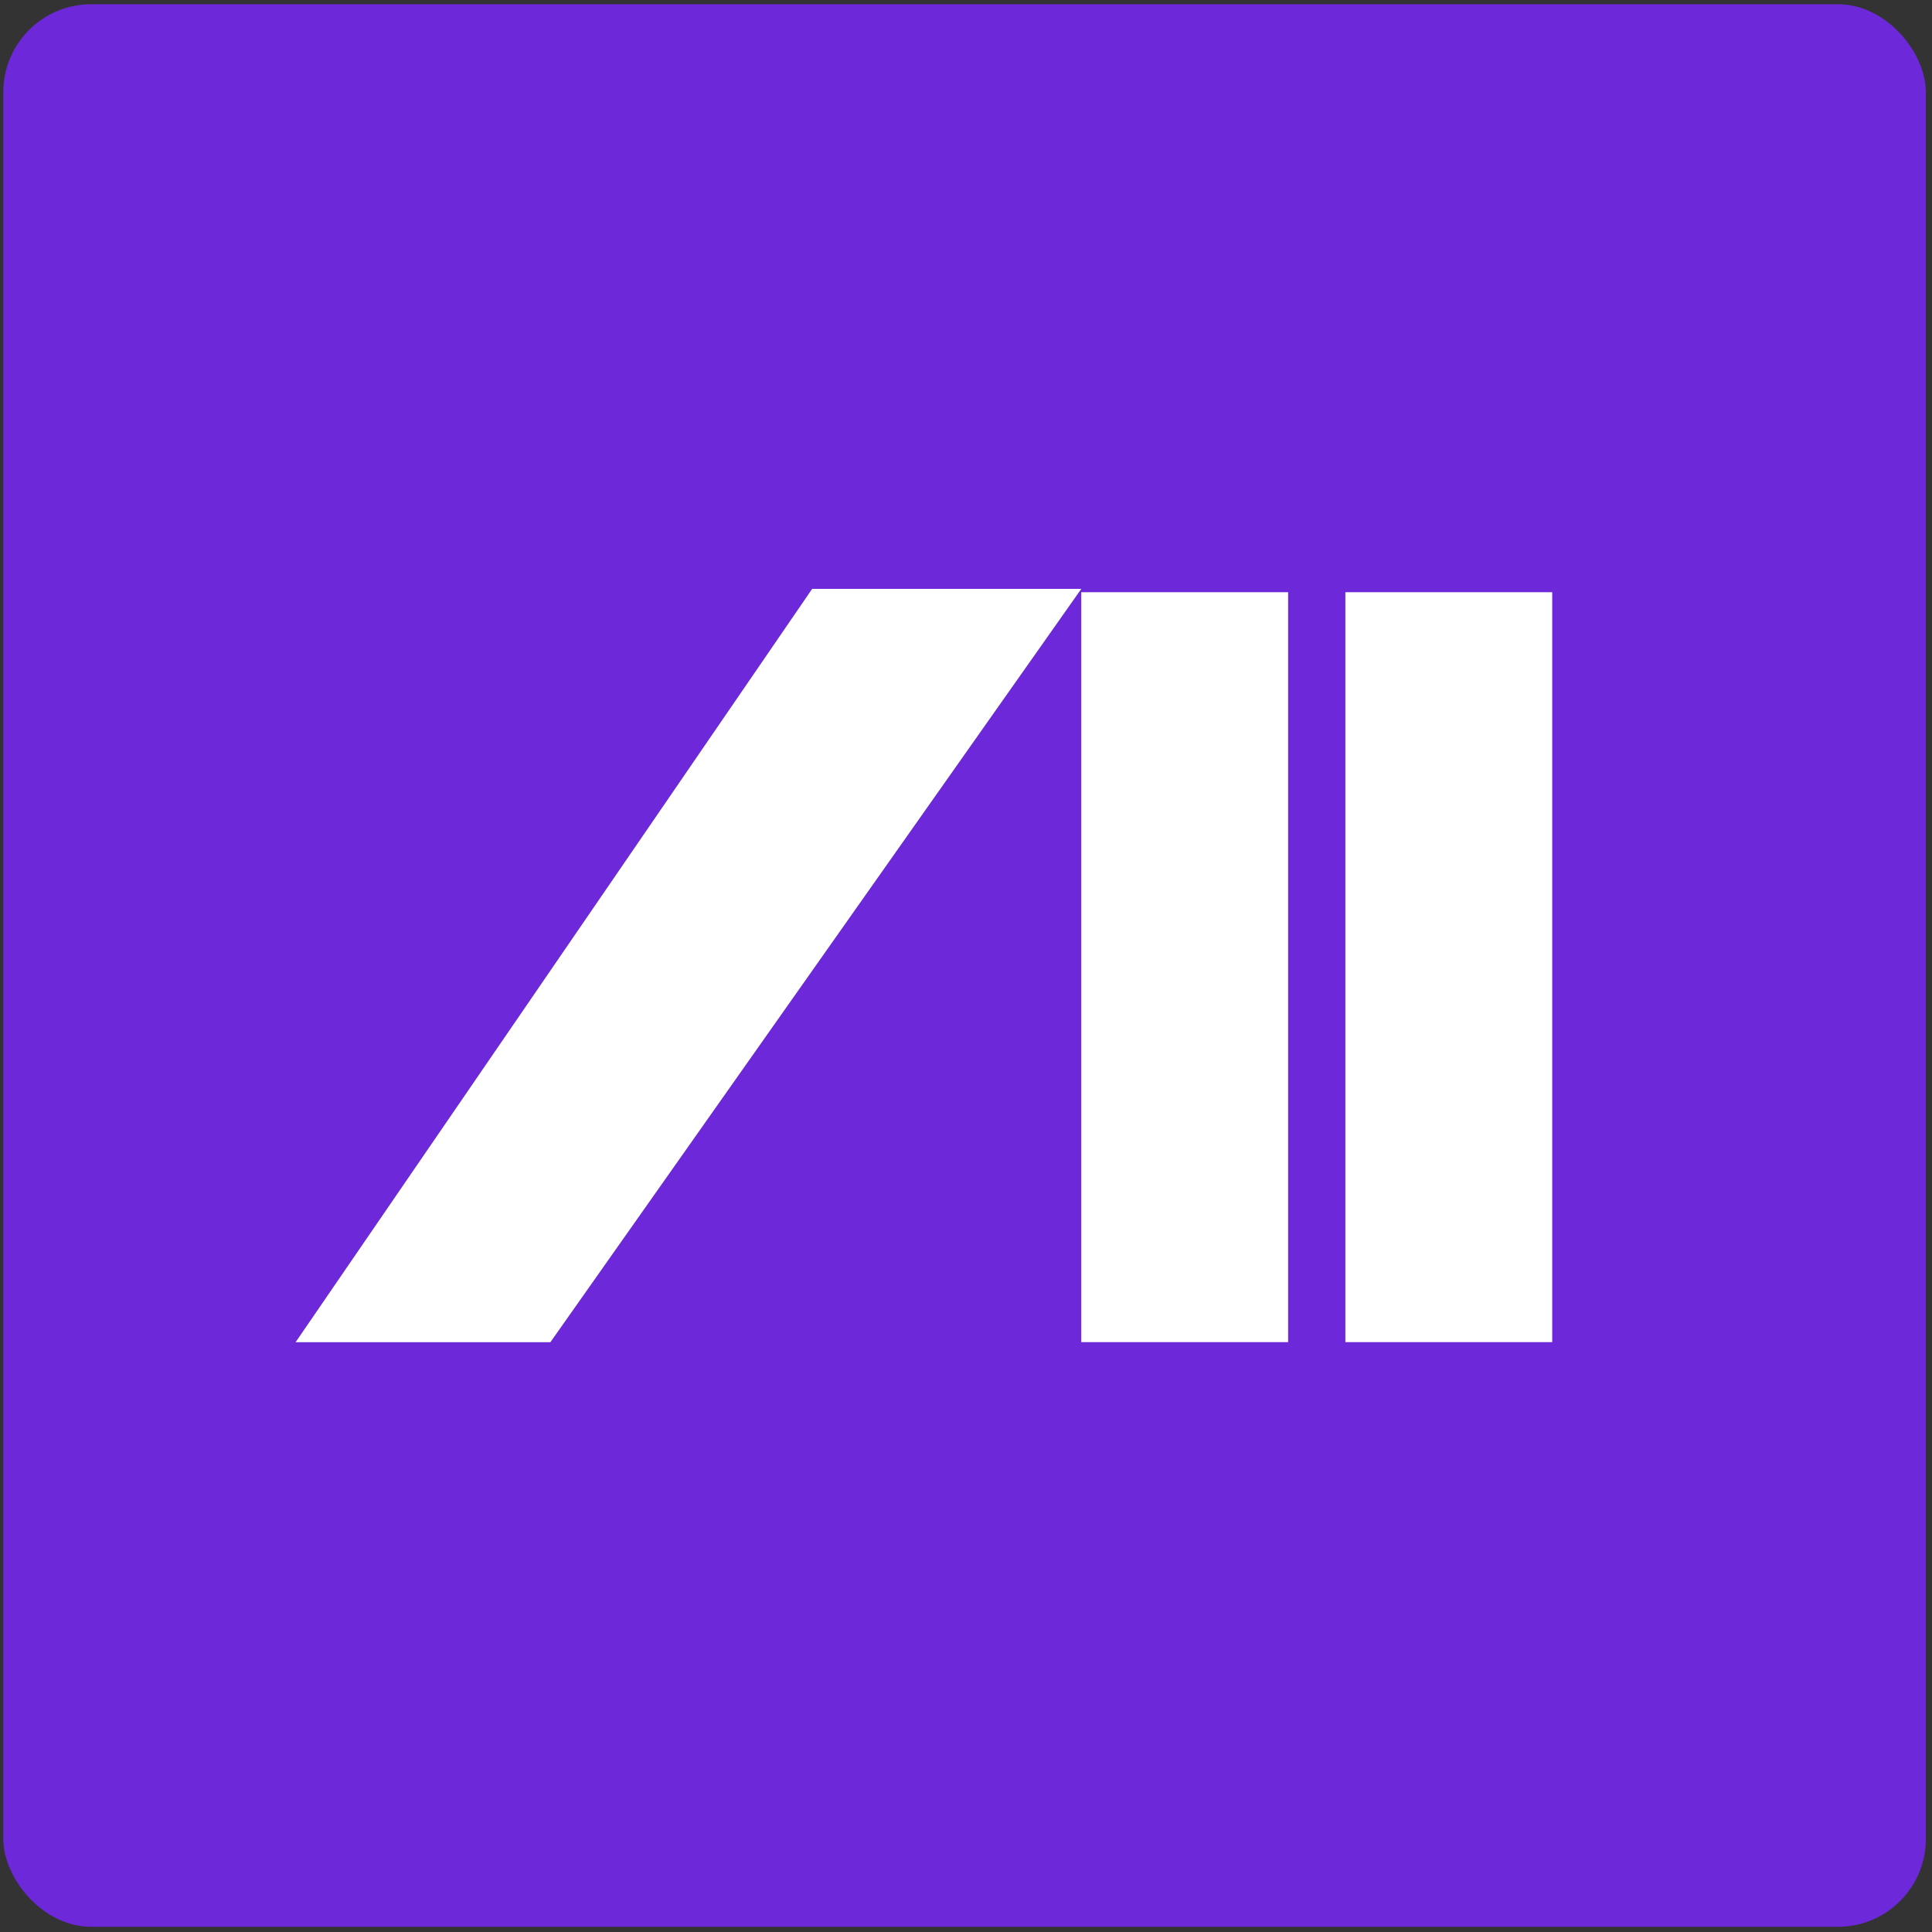 <svg width="176" height="176" viewBox="0 0 176 176" fill="none" xmlns="http://www.w3.org/2000/svg">
<rect x="0" y="0" width="176" height="176" fill="#333333" stroke="none"/>
<rect x="0.301" y="0.387" width="175.137" height="175.137" rx="8" fill="#6D28D9"/>
<path d="M50.137 122.266H26.936L73.992 53.643H98.5L50.137 122.266Z" fill="#8E78B8"/>
<path d="M50.137 122.266H26.936L73.992 53.643H98.5L50.137 122.266Z" fill="white"/>
<rect x="98.5" y="53.949" width="18.844" height="68.316" fill="white"/>
<rect x="122.559" y="53.949" width="18.844" height="68.316" fill="white"/>
</svg>
